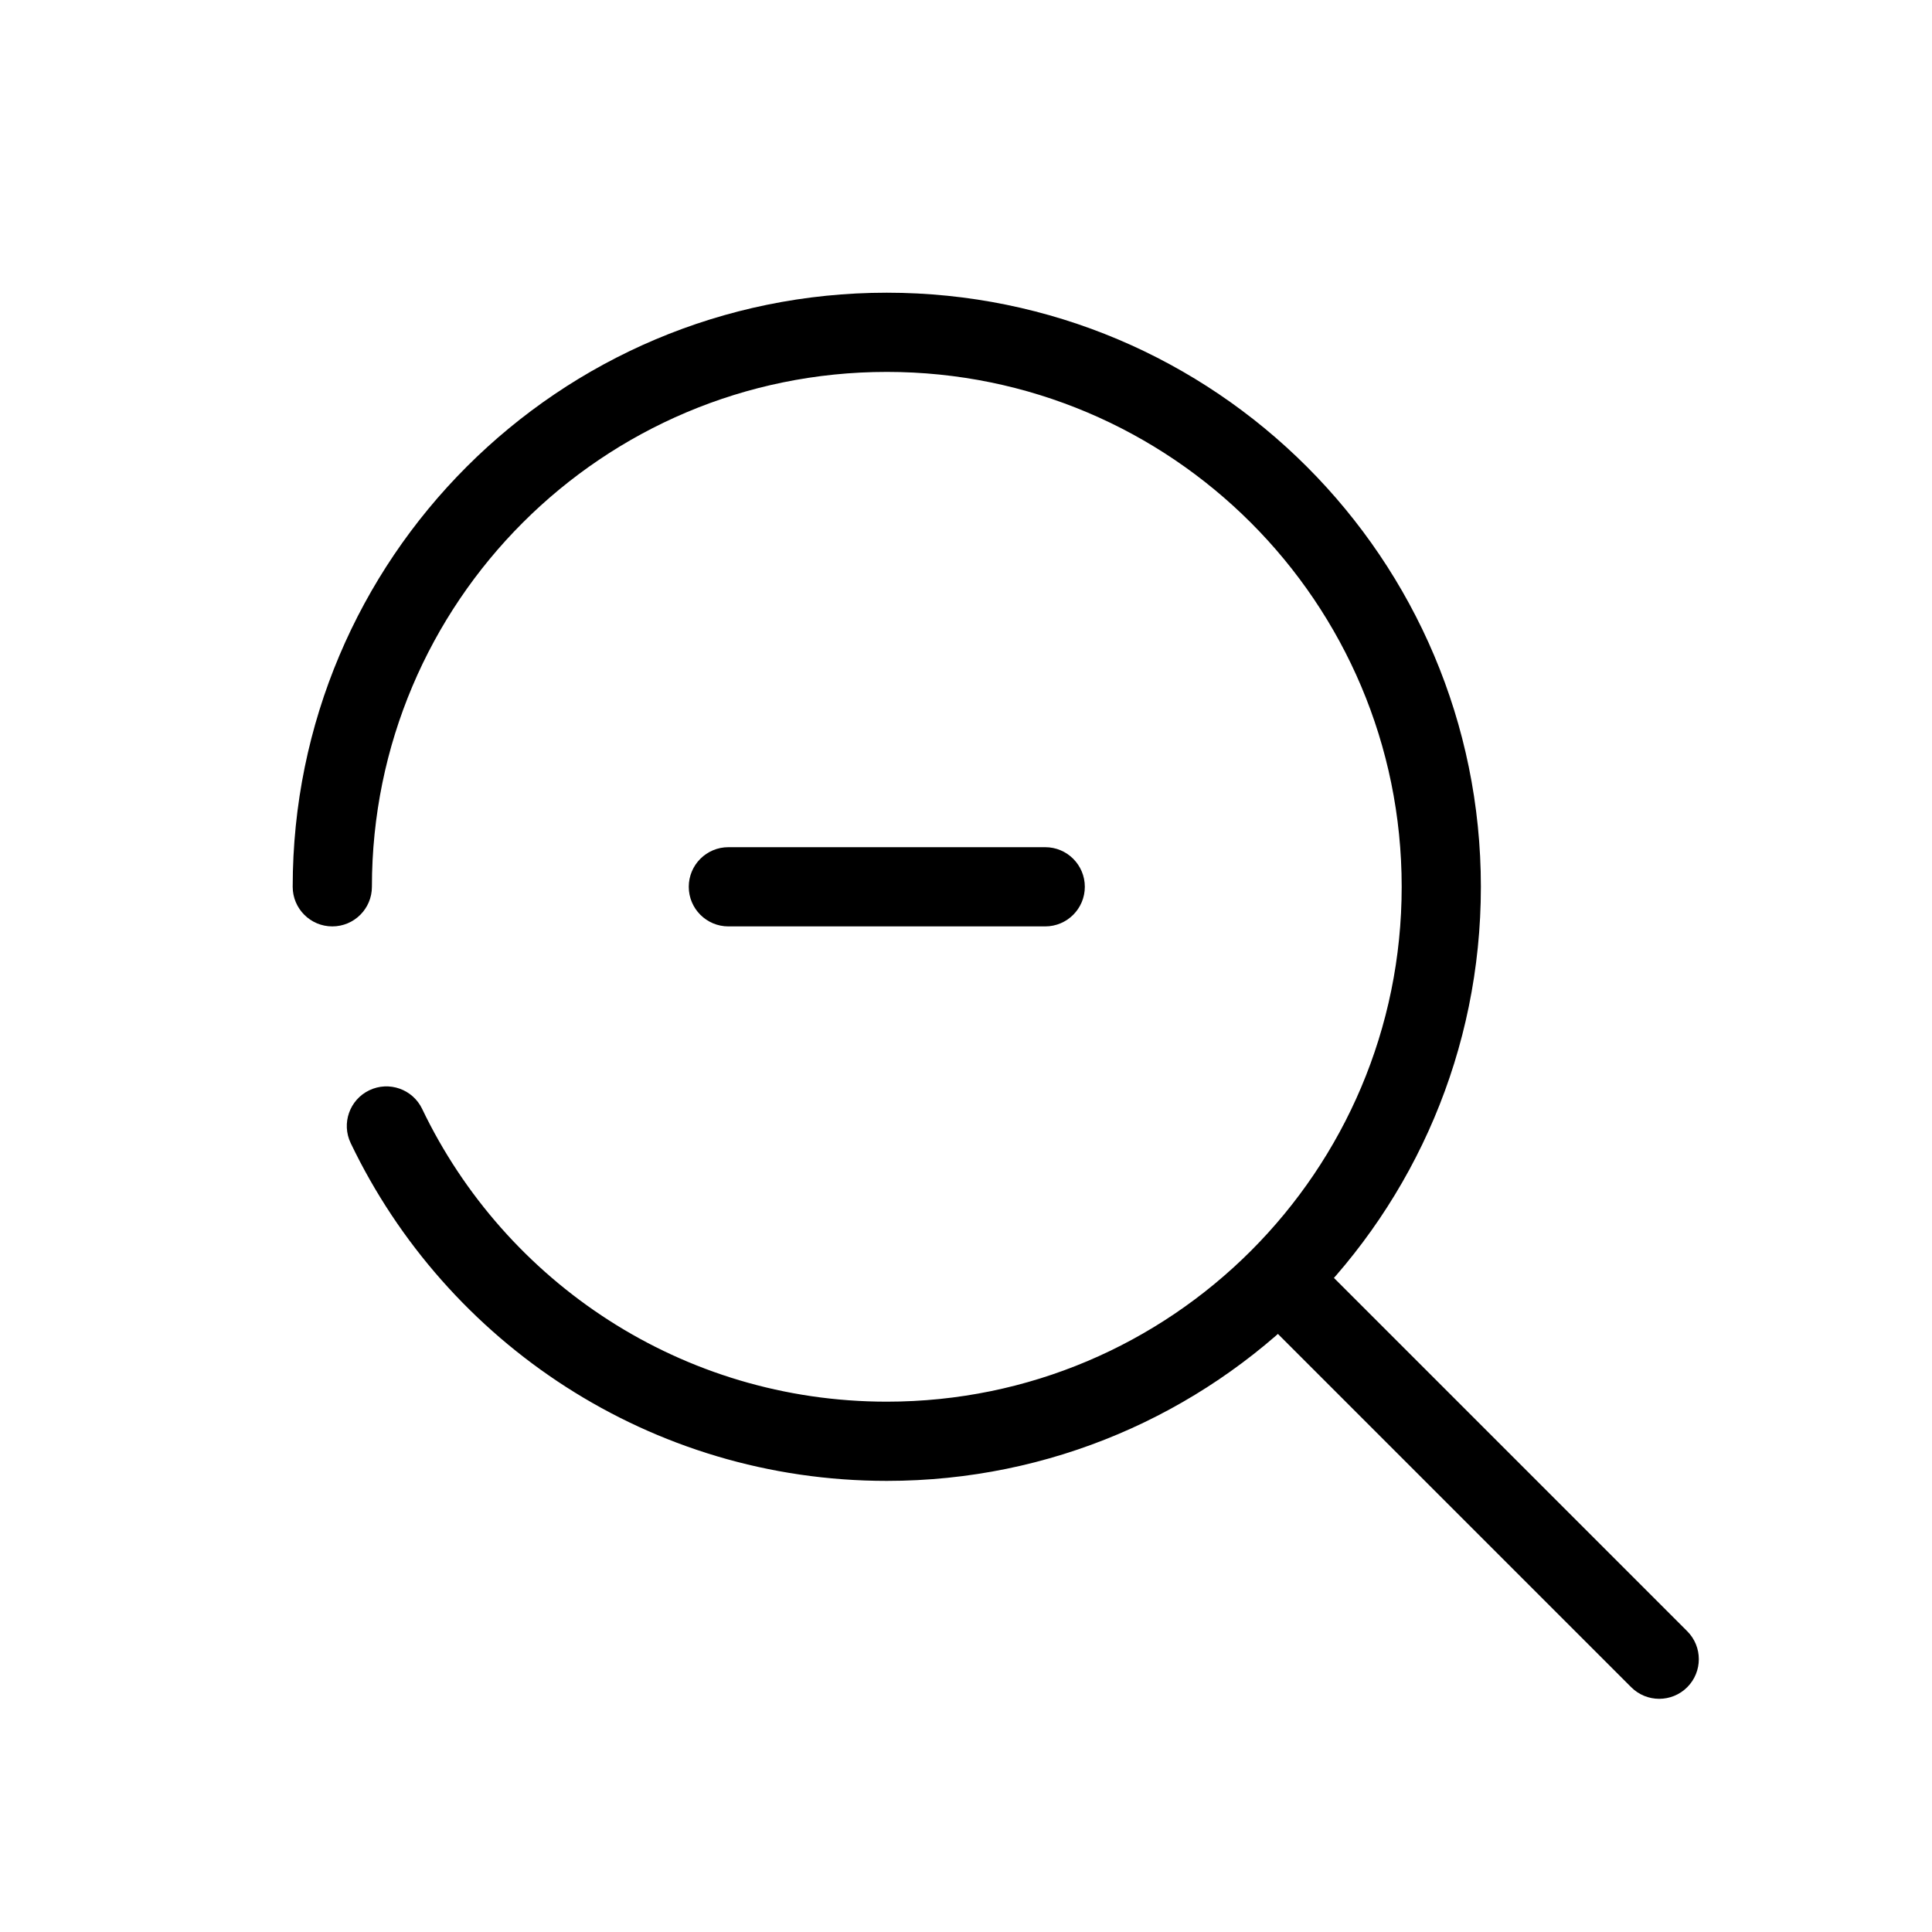 <?xml version="1.0" encoding="UTF-8"?>
<!-- Uploaded to: SVG Repo, www.svgrepo.com, Generator: SVG Repo Mixer Tools -->
<svg fill="#000000" width="800px" height="800px" version="1.1" viewBox="144 144 512 512" xmlns="http://www.w3.org/2000/svg">
 <g fill-rule="evenodd">
  <path d="m379.01 242.56c-75.359 0-136.45 61.09-136.45 136.45 0 5.793-4.699 10.496-10.496 10.496s-10.496-4.703-10.496-10.496c0-86.953 70.488-157.44 157.44-157.44 86.949 0 157.44 70.488 157.44 157.44 0 86.949-70.488 157.44-157.44 157.44-62.648 0-116.73-36.586-142.07-89.516-2.504-5.227-0.297-11.496 4.934-14 5.227-2.504 11.496-0.293 14 4.934 21.988 45.918 68.875 77.59 123.14 77.59 75.359 0 136.45-61.086 136.45-136.45 0-75.359-61.086-136.45-136.45-136.45z"/>
  <path d="m326.53 379.01c0-5.797 4.699-10.496 10.496-10.496h83.969c5.793 0 10.496 4.699 10.496 10.496 0 5.793-4.703 10.496-10.496 10.496h-83.969c-5.797 0-10.496-4.703-10.496-10.496z"/>
  <path d="m476.54 476.54c4.102-4.098 10.746-4.098 14.848 0l99.742 99.746c4.098 4.098 4.098 10.742 0 14.844-4.102 4.098-10.746 4.098-14.844 0l-99.746-99.742c-4.098-4.102-4.098-10.746 0-14.848z"/>
 </g>
</svg>